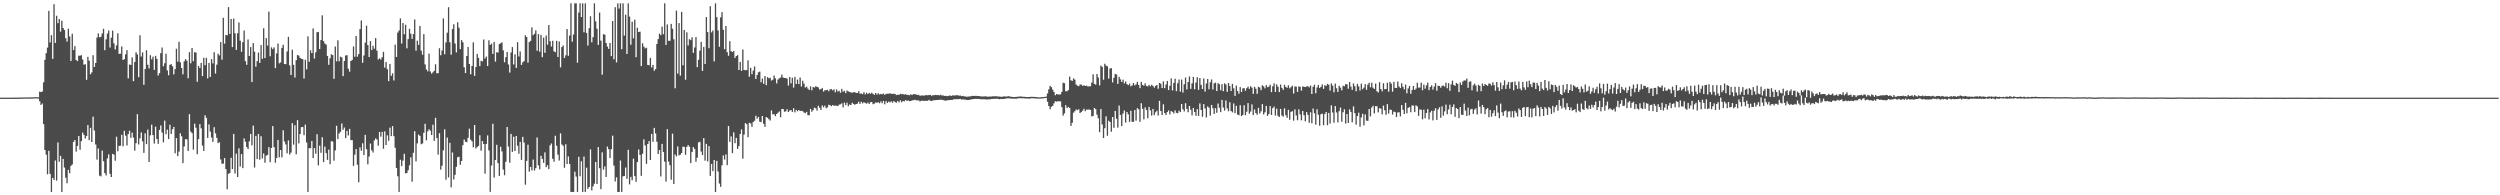<?xml version="1.0" encoding="UTF-8"?>
<svg xmlns="http://www.w3.org/2000/svg" width="1920" height="150">
  <path d="M0 75.000h1v1.000H0zM1 75.000h1v1.000H1zM2 75.000h1v1.000H2zM3 75.000h1v1.000H3zM4 75.000h1v1.000H4zM5 75.000h1v1.000H5zM6 75.000h1v1.000H6zM7 75.000h1v1.000H7zM8 75.000h1v1.000H8zM9 74.995h1v1.000H9zM10 74.983h1v1.000H10zM11 74.975h1v1.000H11zM12 74.951h1v1.000H12zM13 74.969h1v1.000H13zM14 74.911h1v1.000H14zM15 74.864h1v1.000H15zM16 74.896h1v1.000H16zM17 74.854h1v1.000H17zM18 74.849h1v1.000H18zM19 74.786h1v1.000H19zM20 74.873h1v1.000H20zM21 74.791h1v1.000H21zM22 74.761h1v1.000H22zM23 74.759h1v1.000H23zM24 74.832h1v1.000H24zM25 74.703h1v1.000H25zM26 74.624h1v1.000H26zM27 74.589h1v1.000H27zM28 74.741h1v1.000H28zM29 74.668h1v1.000H29zM30 70.376h1v7.392H30zM31 70.719h1v9.891H31zM32 70.229h1v9.280H32zM33 63.241h1v32.113H33zM34 45.924h1v69.254H34zM35 40.822h1v77.984H35zM36 36.572h1v97.258H36zM37 8.360h1v107.441H37zM38 32.630h1v100.924H38zM39 27.040h1v120.381H39zM40 45.195h1v91.386H40zM41 3.204h1v134.968H41zM42 32.958h1v90.293H42zM43 12.104h1v126.576H43zM44 17.809h1v91.588H44zM45 14.599h1v109.671H45zM46 24.339h1v95.351H46zM47 15.949h1v131.472H47zM48 21.485h1v100.568H48zM49 23.033h1v105.650H49zM50 29.316h1v107.142H50zM51 31.948h1v108.819H51zM52 22.006h1v108.427H52zM53 28.030h1v105.005H53zM54 46.834h1v80.531H54zM55 25.886h1v100.413H55zM56 38.455h1v70.531H56zM57 35.441h1v72.125H57zM58 46.074h1v70.337H58zM59 46.970h1v65.086H59zM60 42.751h1v61.709H60zM61 42.740h1v72.272H61zM62 42.391h1v65.993H62zM63 45.727h1v56.091H63zM64 49.641h1v54.013H64zM65 49.285h1v57.075H65zM66 61.272h1v43.218H66zM67 43.607h1v52.452H67zM68 46.627h1v60.986H68zM69 57.029h1v41.186H69zM70 55.589h1v53.464H70zM71 42.398h1v47.223H71zM72 51.456h1v48.775H72zM73 48.361h1v62.661H73zM74 28.810h1v93.779H74zM75 25.633h1v88.412H75zM76 28.611h1v106.236H76zM77 28.256h1v107.200H77zM78 25.696h1v89.970H78zM79 22.122h1v101.697H79zM80 38.555h1v94.392H80zM81 30.207h1v104.548H81zM82 25.763h1v95.960H82zM83 23.469h1v95.068H83zM84 36.500h1v96.989H84zM85 28.914h1v107.039H85zM86 23.511h1v94.637H86zM87 33.282h1v85.461H87zM88 38.012h1v85.425H88zM89 34.843h1v70.170H89zM90 25.604h1v90.563H90zM91 41.379h1v70.711H91zM92 41.201h1v70.679H92zM93 35.700h1v67.825H93zM94 46.091h1v66.239H94zM95 45.403h1v55.045H95zM96 41.712h1v62.499H96zM97 38.500h1v73.267H97zM98 60.171h1v42.815H98zM99 49.487h1v50.892H99zM100 49.877h1v55.950H100zM101 44.101h1v57.809H101zM102 62.327h1v43.338H102zM103 47.628h1v68.022H103zM104 40.206h1v69.795H104zM105 41.806h1v45.905H105zM106 59.314h1v51.634H106zM107 27.065h1v79.156H107zM108 43.412h1v58.249H108zM109 40.245h1v68.369H109zM110 65.105h1v52.279H110zM111 52.994h1v49.415H111zM112 38.620h1v72.064H112zM113 49.709h1v49.825H113zM114 52.538h1v71.856H114zM115 42.374h1v61.552H115zM116 45.572h1v50.188H116zM117 43.498h1v60.292H117zM118 53.654h1v56.593H118zM119 42.831h1v54.466H119zM120 45.217h1v61.555H120zM121 58.005h1v52.432H121zM122 56.174h1v43.594H122zM123 40.811h1v55.540H123zM124 36.522h1v65.336H124zM125 50.916h1v58.419H125zM126 48.607h1v44.028H126zM127 41.251h1v61.868H127zM128 54.070h1v45.521H128zM129 57.798h1v49.008H129zM130 49.792h1v46.006H130zM131 49.271h1v53.569H131zM132 50.824h1v48.461H132zM133 57.119h1v40.361H133zM134 53.082h1v64.687H134zM135 37.434h1v68.652H135zM136 47.311h1v72.585H136zM137 32.063h1v84.426H137zM138 47.892h1v54.454H138zM139 52.217h1v52.466H139zM140 57.068h1v68.198H140zM141 47.113h1v65.383H141zM142 45.437h1v61.473H142zM143 46.600h1v60.393H143zM144 60.110h1v55.877H144zM145 40.037h1v47.671H145zM146 48.606h1v52.478H146zM147 36.791h1v65.480H147zM148 46.960h1v67.995H148zM149 40.113h1v54.840H149zM150 40.382h1v57.732H150zM151 62.793h1v55.623H151zM152 50.627h1v56.239H152zM153 52.288h1v43.026H153zM154 48.289h1v50.271H154zM155 58.475h1v53.324H155zM156 44.366h1v71.529H156zM157 50.018h1v38.513H157zM158 44.400h1v46.137H158zM159 60.203h1v45.656H159zM160 48.321h1v47.275H160zM161 59.079h1v41.998H161zM162 45.419h1v60.185H162zM163 48.697h1v60.238H163zM164 40.113h1v57.593H164zM165 56.461h1v45.918H165zM166 49.651h1v56.256H166zM167 41.273h1v68.678H167zM168 42.555h1v66.689H168zM169 32.314h1v90.156H169zM170 45.857h1v79.829H170zM171 13.670h1v112.041H171zM172 33.554h1v87.821H172zM173 26.901h1v102.951H173zM174 27.141h1v118.199H174zM175 5.474h1v127.984H175zM176 26.068h1v106.865H176zM177 14.563h1v106.629H177zM178 36.164h1v93.668H178zM179 14.287h1v88.572H179zM180 25.604h1v107.611H180zM181 38.287h1v79.706H181zM182 25.536h1v110.401H182zM183 17.238h1v96.683H183zM184 31.227h1v96.679H184zM185 39.761h1v78.554H185zM186 32.406h1v96.705H186zM187 23.434h1v82.842H187zM188 46.953h1v61.917H188zM189 49.774h1v63.241H189zM190 30.301h1v84.254H190zM191 42.940h1v65.591H191zM192 36.147h1v66.711H192zM193 63.003h1v48.608H193zM194 33.051h1v63.420H194zM195 39.666h1v89.015H195zM196 51.271h1v53.086H196zM197 46.992h1v75.172H197zM198 40.358h1v62.523H198zM199 48.332h1v74.292H199zM200 34.573h1v70.056H200zM201 45.141h1v76.519H201zM202 21.716h1v96.147H202zM203 44.580h1v80.407H203zM204 29.277h1v90.276H204zM205 34.988h1v83.925H205zM206 8.898h1v104.103H206zM207 43.232h1v81.395H207zM208 36.335h1v77.336H208zM209 37.712h1v59.084H209zM210 36.413h1v76.573H210zM211 52.347h1v72.615H211zM212 41.017h1v80.299H212zM213 33.432h1v74.057H213zM214 48.640h1v72.169H214zM215 47.958h1v67.318H215zM216 36.760h1v84.097H216zM217 34.353h1v65.692H217zM218 49.163h1v59.536H218zM219 49.320h1v61.625H219zM220 39.545h1v78.220H220zM221 28.296h1v79.513H221zM222 50.246h1v68.470H222zM223 57.615h1v59.586H223zM224 38.159h1v56.418H224zM225 49.772h1v61.321H225zM226 59.530h1v36.609H226zM227 46.257h1v72.227H227zM228 42.267h1v50.012H228zM229 42.706h1v67.443H229zM230 44.469h1v58.513H230zM231 45.115h1v52.565H231zM232 45.472h1v52.066H232zM233 60.319h1v43.518H233zM234 45.879h1v49.815H234zM235 53.237h1v56.197H235zM236 27.907h1v119.514H236zM237 47.465h1v66.282H237zM238 38.654h1v75.233H238zM239 40.796h1v67.518H239zM240 21.802h1v99.576H240zM241 44.929h1v68.840H241zM242 40.187h1v77.805H242zM243 24.766h1v78.308H243zM244 24.509h1v102.515H244zM245 37.679h1v74.181H245zM246 30.792h1v86.547H246zM247 11.789h1v93.638H247zM248 31.597h1v92.906H248zM249 33.416h1v79.155H249zM250 34.238h1v83.390H250zM251 42.932h1v79.821H251zM252 49.780h1v65.166H252zM253 44.736h1v81.335H253zM254 41.654h1v66.740H254zM255 42.310h1v66.362H255zM256 60.555h1v62.856H256zM257 35.713h1v79.787H257zM258 47.117h1v49.472H258zM259 30.967h1v75.872H259zM260 47.029h1v55.442H260zM261 43.538h1v57.624H261zM262 44.081h1v50.738H262zM263 58.450h1v41.250H263zM264 46.788h1v51.160H264zM265 42.595h1v63.484H265zM266 42.383h1v58.116H266zM267 52.714h1v51.301H267zM268 55.040h1v43.935H268zM269 46.862h1v60.755H269zM270 46.053h1v61.622H270zM271 35.690h1v91.725H271zM272 43.569h1v75.256H272zM273 27.609h1v86.863H273zM274 43.537h1v82.991H274zM275 41.529h1v98.433H275zM276 22.385h1v90.777H276zM277 15.733h1v100.047H277zM278 48.223h1v61.790H278zM279 42.656h1v76.423H279zM280 32.710h1v70.892H280zM281 19.691h1v94.908H281zM282 34.618h1v91.585H282zM283 43.829h1v76.381H283zM284 31.521h1v78.707H284zM285 38.463h1v77.013H285zM286 35.144h1v81.990H286zM287 37.363h1v70.531H287zM288 29.304h1v77.014H288zM289 38.936h1v68.219H289zM290 45.709h1v66.149H290zM291 44.805h1v56.507H291zM292 45.743h1v59.201H292zM293 43.919h1v57.363H293zM294 39.785h1v74.426H294zM295 51.932h1v48.944H295zM296 47.563h1v63.859H296zM297 53.148h1v50.765H297zM298 62.328h1v45.792H298zM299 49.094h1v48.969H299zM300 58.201h1v46.358H300zM301 56.343h1v40.513H301zM302 61.821h1v42.773H302zM303 34.237h1v79.223H303zM304 43.743h1v85.217H304zM305 25.063h1v110.285H305zM306 23.381h1v124.040H306zM307 14.121h1v108.549H307zM308 33.449h1v94.153H308zM309 17.697h1v105.646H309zM310 26.242h1v91.860H310zM311 18.996h1v114.186H311zM312 37.137h1v95.676H312zM313 29.996h1v100.717H313zM314 22.132h1v104.834H314zM315 25.880h1v94.971H315zM316 29.853h1v109.646H316zM317 26.147h1v91.208H317zM318 14.963h1v85.800H318zM319 38.918h1v85.039H319zM320 31.252h1v78.889H320zM321 34.516h1v68.878H321zM322 19.892h1v84.462H322zM323 38.868h1v71.920H323zM324 42.032h1v68.166H324zM325 26.225h1v75.767H325zM326 49.450h1v45.605H326zM327 53.333h1v54.466H327zM328 54.768h1v46.148H328zM329 41.184h1v58.078H329zM330 54.959h1v45.392H330zM331 56.575h1v47.091H331zM332 55.539h1v40.241H332zM333 54.387h1v53.817H333zM334 49.336h1v41.152H334zM335 56.240h1v49.774H335zM336 56.250h1v62.482H336zM337 37.068h1v65.222H337zM338 42.434h1v87.873H338zM339 38.749h1v88.519H339zM340 14.112h1v101.339H340zM341 41.679h1v57.650H341zM342 32.558h1v105.501H342zM343 25.071h1v80.630H343zM344 5.510h1v130.760H344zM345 32.439h1v77.241H345zM346 42.028h1v101.908H346zM347 22.310h1v94.796H347zM348 18.630h1v119.235H348zM349 33.407h1v100.914H349zM350 40.267h1v87.834H350zM351 17.115h1v103.625H351zM352 21.270h1v99.086H352zM353 37.758h1v88.827H353zM354 30.775h1v92.920H354zM355 32.465h1v78.974H355zM356 51.658h1v55.496H356zM357 56.123h1v52.737H357zM358 42.999h1v66.150H358zM359 36.062h1v69.758H359zM360 49.081h1v49.732H360zM361 57.026h1v50.239H361zM362 50.676h1v57.867H362zM363 32.494h1v80.590H363zM364 58.278h1v37.730H364zM365 51.474h1v62.558H365zM366 41.347h1v71.608H366zM367 44.435h1v67.587H367zM368 50.778h1v53.122H368zM369 46.706h1v69.050H369zM370 47.153h1v61.191H370zM371 30.352h1v80.239H371zM372 44.966h1v88.402H372zM373 43.410h1v67.119H373zM374 50.692h1v53.280H374zM375 30.926h1v84.556H375zM376 34.514h1v112.822H376zM377 33.468h1v93.648H377zM378 41.427h1v53.612H378zM379 32.162h1v104.172H379zM380 47.320h1v75.579H380zM381 40.127h1v71.076H381zM382 40.365h1v84.936H382zM383 33.914h1v101.216H383zM384 33.240h1v79.438H384zM385 32.537h1v83.742H385zM386 38.631h1v91.643H386zM387 47.811h1v86.815H387zM388 43.936h1v80.322H388zM389 39.958h1v57.575H389zM390 49.488h1v63.024H390zM391 55.776h1v69.219H391zM392 40.319h1v62.525H392zM393 36.155h1v80.490H393zM394 49.502h1v55.498H394zM395 41.744h1v74.225H395zM396 52.123h1v52.303H396zM397 32.392h1v79.521H397zM398 43.351h1v74.713H398zM399 39.464h1v69.491H399zM400 49.864h1v72.940H400zM401 47.886h1v57.220H401zM402 46.943h1v62.565H402zM403 27.146h1v114.654H403zM404 28.395h1v95.159H404zM405 48.143h1v62.997H405zM406 32.331h1v99.453H406zM407 31.404h1v96.816H407zM408 21.034h1v109.857H408zM409 27.035h1v95.533H409zM410 25.923h1v105.059H410zM411 23.349h1v105.776H411zM412 38.964h1v66.595H412zM413 26.217h1v100.804H413zM414 39.721h1v90.325H414zM415 26.814h1v92.882H415zM416 43.888h1v78.154H416zM417 28.891h1v96.170H417zM418 40.557h1v76.492H418zM419 27.297h1v101.055H419zM420 34.350h1v92.522H420zM421 19.233h1v110.673H421zM422 31.637h1v80.040H422zM423 35.717h1v74.481H423zM424 31.354h1v90.553H424zM425 39.434h1v84.785H425zM426 40.111h1v64.131H426zM427 31.323h1v80.619H427zM428 43.754h1v75.039H428zM429 31.837h1v91.451H429zM430 51.719h1v50.729H430zM431 36.153h1v74.803H431zM432 34.933h1v77.051H432zM433 44.521h1v84.314H433zM434 42.520h1v68.269H434zM435 22.336h1v103.652H435zM436 42.842h1v77.313H436zM437 27.316h1v98.576H437zM438 2.579h1v144.842H438zM439 32.006h1v115.415H439zM440 26.487h1v120.934H440zM441 2.579h1v129.239H441zM442 2.579h1v133.032H442zM443 48.154h1v99.267H443zM444 9.676h1v110.767H444zM445 2.579h1v132.807H445zM446 13.072h1v110.757H446zM447 2.579h1v144.842H447zM448 24.789h1v95.443H448zM449 2.579h1v144.842H449zM450 25.271h1v103.487H450zM451 34.954h1v110.090H451zM452 21.634h1v121.998H452zM453 12.468h1v102.273H453zM454 32.525h1v113.710H454zM455 28.530h1v114.582H455zM456 2.579h1v138.486H456zM457 16.435h1v107.964H457zM458 22.080h1v119.210H458zM459 34.525h1v78.431H459zM460 9.625h1v119.558H460zM461 31.159h1v114.077H461zM462 57.415h1v59.555H462zM463 26.284h1v103.957H463zM464 26.609h1v101.176H464zM465 33.049h1v102.889H465zM466 35.732h1v76.794H466zM467 37.549h1v77.037H467zM468 33.040h1v88.310H468zM469 43.034h1v71.559H469zM470 16.144h1v88.070H470zM471 45.530h1v81.655H471zM472 5.512h1v133.870H472zM473 47.931h1v88.236H473zM474 2.579h1v144.842H474zM475 6.570h1v140.851H475zM476 2.579h1v120.688H476zM477 37.801h1v109.620H477zM478 2.579h1v132.823H478zM479 27.330h1v107.773H479zM480 11.279h1v117.396H480zM481 41.488h1v95.831H481zM482 2.579h1v112.472H482zM483 12.767h1v128.860H483zM484 34.353h1v101.462H484zM485 16.679h1v121.699H485zM486 29.434h1v92.401H486zM487 15.098h1v120.135H487zM488 43.913h1v95.728H488zM489 21.299h1v103.174H489zM490 24.589h1v90.204H490zM491 24.319h1v94.684H491zM492 50.741h1v84.299H492zM493 33.220h1v84.916H493zM494 35.776h1v71.228H494zM495 37.187h1v74.529H495zM496 36.657h1v89.202H496zM497 49.877h1v60.717H497zM498 50.129h1v58.246H498zM499 44.423h1v78.494H499zM500 51.835h1v51.027H500zM501 49.806h1v59.089H501zM502 54.339h1v43.855H502zM503 53.037h1v49.456H503zM504 33.739h1v75.093H504zM505 30.014h1v88.267H505zM506 25.838h1v89.374H506zM507 26.996h1v108.539H507zM508 20.409h1v90.120H508zM509 26.284h1v90.510H509zM510 2.579h1v121.558H510zM511 34.519h1v104.949H511zM512 18.806h1v80.359H512zM513 31.329h1v92.726H513zM514 31.314h1v95.539H514zM515 18.310h1v119.737H515zM516 22.043h1v80.621H516zM517 30.136h1v111.232H517zM518 67.769h1v50.898H518zM519 8.161h1v112.028H519zM520 56.515h1v55.944H520zM521 17.701h1v101.639H521zM522 58.075h1v60.784H522zM523 9.104h1v108.385H523zM524 50.147h1v62.528H524zM525 23.008h1v89.729H525zM526 61.234h1v57.650H526zM527 24.807h1v87.968H527zM528 34.931h1v76.485H528zM529 30.106h1v82.587H529zM530 30.797h1v94.419H530zM531 28.616h1v88.170H531zM532 40.622h1v72.321H532zM533 36.435h1v77.946H533zM534 28.485h1v95.728H534zM535 51.547h1v69.567H535zM536 45.939h1v63.403H536zM537 38.881h1v70.036H537zM538 32.178h1v84.201H538zM539 54.485h1v64.614H539zM540 35.978h1v70.098H540zM541 49.166h1v74.243H541zM542 13.123h1v97.386H542zM543 24.629h1v99.305H543zM544 37.034h1v75.182H544zM545 4.759h1v130.295H545zM546 24.896h1v100.982H546zM547 23.389h1v108.034H547zM548 47.130h1v75.754H548zM549 2.579h1v144.842H549zM550 13.163h1v110.396H550zM551 23.400h1v108.321H551zM552 35.935h1v105.016H552zM553 13.293h1v130.237H553zM554 9.298h1v117.633H554zM555 22.844h1v96.496H555zM556 37.758h1v84.766H556zM557 19.956h1v98.606H557zM558 40.081h1v86.782H558zM559 42.825h1v53.938H559zM560 31.629h1v77.316H560zM561 39.307h1v65.440H561zM562 39.992h1v77.631H562zM563 39.134h1v62.521H563zM564 44.455h1v65.531H564zM565 43.016h1v62.880H565zM566 42.366h1v72.009H566zM567 53.778h1v58.391H567zM568 47.499h1v55.427H568zM569 54.402h1v44.999H569zM570 38.014h1v83.838H570zM571 53.688h1v49.667H571zM572 53.888h1v40.630H572zM573 53.800h1v41.597H573zM574 46.345h1v59.004H574zM575 58.901h1v35.390H575zM576 52.092h1v42.655H576zM577 56.972h1v40.409H577zM578 54.228h1v39.459H578zM579 51.027h1v41.719H579zM580 60.691h1v28.219H580zM581 57.600h1v33.519H581zM582 55.516h1v34.274H582zM583 54.987h1v38.477H583zM584 63.186h1v30.668H584zM585 60.341h1v28.753H585zM586 64.338h1v30.760H586zM587 58.439h1v39.000H587zM588 65.389h1v24.542H588zM589 59.256h1v31.235H589zM590 60.170h1v31.405H590zM591 59.737h1v32.813H591zM592 61.849h1v22.968H592zM593 61.212h1v26.635H593zM594 58.020h1v29.674H594zM595 60.138h1v29.081H595zM596 64.027h1v23.535H596zM597 61.091h1v25.504H597zM598 60.110h1v25.519H598zM599 59.570h1v30.535H599zM600 57.224h1v26.481H600zM601 59.533h1v24.208H601zM602 59.918h1v25.909H602zM603 59.868h1v25.657H603zM604 60.424h1v23.487H604zM605 65.714h1v20.344H605zM606 59.138h1v25.819H606zM607 63.980h1v20.477H607zM608 59.692h1v26.282H608zM609 67.284h1v15.853H609zM610 59.058h1v27.255H610zM611 64.531h1v19.875H611zM612 61.102h1v24.331H612zM613 64.582h1v19.885H613zM614 59.560h1v25.745H614zM615 66.441h1v18.673H615zM616 62.013h1v23.457H616zM617 64.259h1v22.104H617zM618 67.252h1v19.728H618zM619 66.526h1v19.399H619zM620 68.035h1v20.504H620zM621 69.132h1v19.338H621zM622 66.369h1v17.245H622zM623 69.345h1v16.488H623zM624 66.768h1v17.855H624zM625 67.232h1v15.458H625zM626 66.199h1v16.959H626zM627 66.738h1v18.272H627zM628 67.144h1v14.046H628zM629 68.785h1v13.946H629zM630 68.427h1v16.058H630zM631 67.612h1v13.404H631zM632 70.362h1v12.052H632zM633 69.263h1v11.868H633zM634 69.270h1v13.902H634zM635 68.961h1v13.484H635zM636 70.112h1v10.301H636zM637 68.618h1v12.199H637zM638 68.473h1v13.067H638zM639 69.373h1v11.303H639zM640 68.593h1v12.605H640zM641 70.871h1v10.255H641zM642 68.637h1v12.572H642zM643 70.318h1v11.203H643zM644 69.669h1v10.652H644zM645 71.231h1v8.900H645zM646 68.271h1v11.096H646zM647 70.460h1v12.023H647zM648 69.669h1v9.125H648zM649 71.511h1v9.203H649zM650 69.538h1v9.303H650zM651 70.204h1v11.381H651zM652 70.629h1v9.645H652zM653 70.988h1v9.727H653zM654 71.155h1v7.761H654zM655 70.851h1v8.972H655zM656 70.754h1v9.657H656zM657 71.298h1v8.566H657zM658 71.417h1v8.209H658zM659 70.048h1v8.061H659zM660 71.964h1v7.840H660zM661 71.709h1v6.494H661zM662 72.294h1v7.156H662zM663 70.766h1v7.732H663zM664 72.511h1v6.656H664zM665 71.194h1v8.443H665zM666 72.267h1v6.485H666zM667 71.260h1v8.628H667zM668 72.049h1v6.532H668zM669 71.178h1v7.082H669zM670 72.086h1v7.935H670zM671 72.814h1v6.742H671zM672 71.435h1v7.282H672zM673 72.727h1v6.217H673zM674 71.602h1v6.874H674zM675 72.545h1v6.741H675zM676 72.065h1v5.854H676zM677 72.393h1v6.907H677zM678 71.814h1v5.731H678zM679 72.845h1v7.291H679zM680 72.071h1v5.622H680zM681 71.956h1v7.078H681zM682 72.013h1v6.036H682zM683 71.545h1v7.104H683zM684 72.125h1v5.690H684zM685 72.033h1v6.865H685zM686 71.967h1v5.669H686zM687 72.272h1v6.240H687zM688 73.034h1v5.815H688zM689 72.662h1v4.879H689zM690 72.895h1v5.727H690zM691 71.985h1v5.100H691zM692 72.286h1v6.202H692zM693 72.285h1v5.214H693zM694 72.582h1v5.341H694zM695 72.387h1v4.453H695zM696 72.838h1v4.634H696zM697 72.836h1v4.303H697zM698 73.186h1v4.553H698zM699 72.408h1v5.148H699zM700 72.994h1v4.055H700zM701 72.260h1v4.695H701zM702 72.330h1v4.295H702zM703 72.482h1v4.530H703zM704 72.913h1v4.196H704zM705 72.798h1v4.243H705zM706 73.544h1v4.347H706zM707 73.358h1v4.104H707zM708 73.284h1v3.988H708zM709 73.475h1v4.083H709zM710 73.190h1v4.195H710zM711 73.028h1v4.473H711zM712 73.237h1v4.140H712zM713 72.971h1v3.704H713zM714 72.911h1v4.498H714zM715 73.641h1v3.965H715zM716 73.000h1v4.103H716zM717 73.148h1v3.848H717zM718 72.878h1v4.003H718zM719 73.066h1v3.754H719zM720 72.985h1v3.739H720zM721 73.333h1v3.367H721zM722 72.716h1v3.850H722zM723 73.365h1v3.260H723zM724 73.312h1v3.663H724zM725 73.670h1v3.498H725zM726 73.597h1v3.814H726zM727 73.833h1v3.123H727zM728 73.693h1v3.325H728zM729 73.212h1v3.610H729zM730 73.725h1v3.066H730zM731 73.265h1v3.414H731zM732 73.252h1v2.926H732zM733 73.302h1v3.005H733zM734 73.134h1v3.009H734zM735 73.135h1v3.066H735zM736 73.490h1v2.620H736zM737 73.351h1v2.611H737zM738 73.815h1v2.675H738zM739 73.612h1v2.676H739zM740 74.031h1v2.445H740zM741 74.054h1v2.416H741zM742 74.334h1v2.498H742zM743 74.159h1v2.599H743zM744 74.095h1v2.609H744zM745 73.981h1v2.498H745zM746 73.610h1v2.610H746zM747 73.695h1v2.387H747zM748 73.693h1v2.357H748zM749 73.545h1v2.294H749zM750 73.769h1v2.335H750zM751 73.714h1v2.173H751zM752 73.883h1v2.326H752zM753 74.091h1v2.109H753zM754 74.087h1v2.188H754zM755 74.070h1v2.132H755zM756 73.976h1v2.324H756zM757 74.059h1v2.375H757zM758 74.283h1v2.057H758zM759 74.159h1v2.137H759zM760 74.184h1v2.096H760zM761 74.101h1v1.875H761zM762 73.912h1v2.086H762zM763 73.965h1v1.963H763zM764 73.877h1v1.985H764zM765 73.945h1v1.857H765zM766 74.144h1v1.812H766zM767 74.129h1v2.042H767zM768 74.279h1v1.678H768zM769 74.331h1v1.733H769zM770 74.158h1v1.844H770zM771 74.005h1v1.917H771zM772 74.206h1v1.511H772zM773 74.036h1v1.470H773zM774 73.852h1v1.605H774zM775 74.126h1v1.494H775zM776 74.220h1v1.478H776zM777 74.429h1v1.337H777zM778 74.471h1v1.290H778zM779 74.423h1v1.378H779zM780 74.441h1v1.371H780zM781 74.235h1v1.323H781zM782 74.238h1v1.232H782zM783 74.100h1v1.335H783zM784 74.099h1v1.361H784zM785 74.357h1v1.097H785zM786 74.268h1v1.262H786zM787 74.437h1v1.232H787zM788 74.496h1v1.147H788zM789 74.543h1v1.071H789zM790 74.497h1v1.368H790zM791 74.367h1v1.161H791zM792 74.350h1v1.094H792zM793 74.392h1v1.097H793zM794 74.399h1v1.224H794zM795 74.538h1v1.096H795zM796 74.606h1v1.114H796zM797 74.695h1v1.012H797zM798 74.807h1v1.000H798zM799 74.626h1v1.026H799zM800 74.486h1v1.092H800zM801 74.527h1v1.000H801zM802 74.380h1v1.000H802zM803 74.206h1v1.007H803zM804 71.803h1v6.323H804zM805 68.631h1v12.820H805zM806 65.936h1v17.999H806zM807 66.915h1v15.039H807zM808 68.835h1v12.451H808zM809 70.641h1v8.724H809zM810 73.181h1v4.540H810zM811 72.209h1v5.882H811zM812 72.553h1v5.186H812zM813 72.562h1v5.237H813zM814 72.508h1v5.390H814zM815 70.541h1v11.721H815zM816 63.545h1v25.216H816zM817 63.903h1v23.194H817zM818 70.102h1v10.690H818zM819 70.095h1v12.913H819zM820 69.187h1v12.918H820zM821 58.825h1v24.057H821zM822 61.666h1v35.035H822zM823 62.174h1v32.132H823zM824 60.191h1v26.323H824zM825 61.162h1v24.252H825zM826 64.942h1v19.121H826zM827 65.778h1v18.847H827zM828 66.221h1v17.710H828zM829 64.938h1v21.890H829zM830 64.932h1v21.028H830zM831 65.970h1v19.029H831zM832 65.508h1v18.058H832zM833 66.003h1v19.377H833zM834 65.805h1v18.384H834zM835 66.332h1v17.967H835zM836 66.295h1v17.727H836zM837 66.265h1v18.234H837zM838 63.407h1v26.035H838zM839 57.103h1v31.927H839zM840 64.411h1v18.477H840zM841 65.035h1v18.805H841zM842 56.789h1v31.275H842zM843 59.491h1v31.388H843zM844 65.609h1v35.924H844zM845 50.370h1v33.381H845zM846 51.373h1v44.234H846zM847 61.215h1v44.840H847zM848 48.940h1v49.494H848zM849 50.346h1v38.969H849zM850 50.962h1v53.271H850zM851 60.375h1v32.353H851zM852 52.593h1v41.110H852zM853 52.334h1v48.844H853zM854 63.303h1v26.542H854zM855 59.735h1v38.419H855zM856 56.723h1v28.466H856zM857 57.244h1v33.950H857zM858 64.484h1v33.514H858zM859 58.989h1v22.047H859zM860 60.955h1v27.317H860zM861 62.942h1v33.915H861zM862 61.181h1v26.016H862zM863 64.058h1v20.781H863zM864 62.565h1v31.579H864zM865 64.579h1v21.436H865zM866 65.425h1v22.366H866zM867 64.208h1v29.364H867zM868 66.309h1v18.795H868zM869 65.562h1v27.918H869zM870 63.769h1v29.807H870zM871 65.579h1v18.947H871zM872 64.837h1v27.848H872zM873 62.873h1v20.221H873zM874 65.187h1v18.801H874zM875 67.673h1v25.910H875zM876 62.854h1v16.428H876zM877 65.164h1v18.401H877zM878 65.841h1v25.808H878zM879 64.022h1v18.466H879zM880 65.995h1v18.509H880zM881 66.367h1v24.465H881zM882 65.144h1v16.955H882zM883 66.288h1v18.482H883zM884 65.123h1v23.677H884zM885 65.988h1v17.691H885zM886 67.313h1v21.075H886zM887 65.959h1v20.302H887zM888 65.257h1v19.784H888zM889 68.161h1v20.574H889zM890 63.668h1v13.781H890zM891 64.284h1v20.993H891zM892 67.601h1v20.791H892zM893 62.481h1v17.665H893zM894 67.725h1v19.057H894zM895 64.930h1v23.336H895zM896 62.148h1v23.903H896zM897 69.177h1v15.666H897zM898 65.857h1v22.034H898zM899 60.232h1v25.045H899zM900 69.479h1v16.453H900zM901 63.670h1v23.494H901zM902 60.483h1v24.284H902zM903 70.022h1v16.634H903zM904 63.973h1v23.012H904zM905 61.069h1v23.920H905zM906 70.328h1v15.793H906zM907 61.121h1v18.697H907zM908 71.109h1v12.797H908zM909 64.690h1v20.918H909zM910 59.542h1v19.729H910zM911 68.710h1v14.913H911zM912 62.969h1v23.254H912zM913 58.709h1v22.690H913zM914 68.255h1v16.001H914zM915 64.012h1v24.570H915zM916 59.081h1v23.822H916zM917 68.557h1v17.467H917zM918 63.356h1v25.563H918zM919 59.280h1v24.524H919zM920 68.993h1v20.046H920zM921 59.949h1v19.485H921zM922 65.189h1v19.306H922zM923 68.350h1v21.361H923zM924 60.260h1v19.638H924zM925 70.359h1v12.925H925zM926 64.094h1v26.102H926zM927 60.657h1v21.128H927zM928 68.562h1v14.129H928zM929 63.194h1v25.582H929zM930 61.031h1v19.552H930zM931 68.727h1v14.418H931zM932 64.039h1v23.468H932zM933 63.429h1v19.610H933zM934 69.863h1v16.764H934zM935 63.896h1v15.634H935zM936 64.712h1v18.064H936zM937 69.323h1v16.807H937zM938 64.632h1v12.120H938zM939 70.018h1v12.580H939zM940 64.020h1v20.938H940zM941 64.937h1v12.234H941zM942 70.555h1v12.795H942zM943 63.725h1v21.731H943zM944 66.087h1v12.469H944zM945 69.883h1v15.420H945zM946 64.472h1v21.827H946zM947 67.839h1v11.642H947zM948 73.621h1v13.328H948zM949 65.734h1v15.537H949zM950 69.879h1v18.129H950zM951 71.912h1v16.543H951zM952 66.873h1v13.912H952zM953 70.660h1v18.536H953zM954 67.904h1v20.340H954zM955 67.703h1v13.123H955zM956 69.708h1v18.741H956zM957 67.727h1v18.063H957zM958 66.511h1v12.707H958zM959 68.240h1v19.111H959zM960 66.234h1v19.484H960zM961 67.353h1v12.834H961zM962 72.112h1v16.300H962zM963 66.703h1v17.363H963zM964 68.097h1v18.774H964zM965 72.014h1v16.084H965zM966 66.600h1v16.235H966zM967 67.231h1v19.946H967zM968 69.282h1v16.211H968zM969 65.475h1v14.509H969zM970 66.306h1v21.624H970zM971 67.852h1v18.395H971zM972 65.330h1v15.971H972zM973 66.989h1v22.070H973zM974 66.520h1v21.027H974zM975 65.024h1v16.449H975zM976 70.756h1v17.579H976zM977 66.233h1v16.862H977zM978 64.055h1v17.804H978zM979 70.602h1v18.124H979zM980 64.821h1v18.644H980zM981 66.628h1v22.311H981zM982 70.694h1v19.174H982zM983 64.927h1v18.738H983zM984 67.547h1v21.123H984zM985 69.037h1v20.584H985zM986 65.112h1v18.148H986zM987 66.729h1v21.740H987zM988 67.409h1v23.019H988zM989 65.526h1v18.853H989zM990 67.824h1v24.140H990zM991 66.900h1v19.011H991zM992 65.810h1v19.596H992zM993 71.851h1v20.829H993zM994 66.409h1v17.597H994zM995 66.492h1v22.200H995zM996 70.570h1v21.779H996zM997 66.364h1v17.596H997zM998 66.640h1v21.237H998zM999 69.558h1v22.860H999zM1000 66.337h1v18.936H1000zM1001 66.630h1v21.851H1001zM1002 66.877h1v26.323H1002zM1003 66.414h1v19.726H1003zM1004 66.143h1v22.125H1004zM1005 67.141h1v27.095H1005zM1006 65.677h1v20.594H1006zM1007 72.172h1v22.489H1007zM1008 66.637h1v16.708H1008zM1009 65.052h1v21.991H1009zM1010 71.636h1v24.105H1010zM1011 67.193h1v16.731H1011zM1012 65.223h1v22.960H1012zM1013 67.550h1v29.005H1013zM1014 66.643h1v21.096H1014zM1015 64.832h1v22.465H1015zM1016 68.236h1v27.941H1016zM1017 65.375h1v22.227H1017zM1018 66.048h1v19.961H1018zM1019 64.396h1v31.748H1019zM1020 65.052h1v21.703H1020zM1021 69.598h1v25.347H1021zM1022 64.072h1v16.807H1022zM1023 65.739h1v20.622H1023zM1024 70.924h1v23.324H1024zM1025 64.223h1v17.241H1025zM1026 67.774h1v18.616H1026zM1027 70.625h1v23.434H1027zM1028 65.919h1v19.427H1028zM1029 67.346h1v15.305H1029zM1030 69.363h1v24.119H1030zM1031 65.880h1v20.346H1031zM1032 66.244h1v17.676H1032zM1033 64.596h1v30.283H1033zM1034 64.765h1v22.802H1034zM1035 68.165h1v26.240H1035zM1036 63.042h1v20.994H1036zM1037 66.496h1v19.447H1037zM1038 69.027h1v24.913H1038zM1039 64.044h1v17.694H1039zM1040 66.177h1v20.720H1040zM1041 70.031h1v25.681H1041zM1042 64.386h1v24.732H1042zM1043 66.332h1v20.171H1043zM1044 69.528h1v27.785H1044zM1045 64.236h1v25.942H1045zM1046 68.525h1v18.863H1046zM1047 67.350h1v28.917H1047zM1048 64.635h1v23.235H1048zM1049 68.964h1v23.699H1049zM1050 65.035h1v27.777H1050zM1051 63.518h1v20.186H1051zM1052 67.028h1v22.359H1052zM1053 63.549h1v19.088H1053zM1054 67.309h1v13.954H1054zM1055 68.319h1v18.817H1055zM1056 64.153h1v17.348H1056zM1057 70.094h1v11.513H1057zM1058 70.992h1v15.330H1058zM1059 63.133h1v19.954H1059zM1060 68.380h1v15.076H1060zM1061 70.125h1v17.631H1061zM1062 63.872h1v17.204H1062zM1063 68.512h1v16.150H1063zM1064 68.369h1v19.775H1064zM1065 63.464h1v16.535H1065zM1066 70.400h1v16.840H1066zM1067 62.934h1v21.262H1067zM1068 64.273h1v20.121H1068zM1069 70.403h1v17.573H1069zM1070 62.853h1v22.849H1070zM1071 67.460h1v18.643H1071zM1072 67.563h1v22.287H1072zM1073 62.602h1v23.823H1073zM1074 66.436h1v19.808H1074zM1075 67.641h1v21.774H1075zM1076 63.969h1v16.698H1076zM1077 66.684h1v17.627H1077zM1078 68.618h1v18.921H1078zM1079 64.984h1v14.026H1079zM1080 71.633h1v15.420H1080zM1081 67.905h1v14.942H1081zM1082 65.992h1v16.246H1082zM1083 71.980h1v14.231H1083zM1084 69.085h1v11.861H1084zM1085 65.990h1v15.170H1085zM1086 69.064h1v17.041H1086zM1087 67.988h1v12.917H1087zM1088 63.518h1v18.175H1088zM1089 67.281h1v21.674H1089zM1090 67.202h1v16.823H1090zM1091 63.472h1v20.876H1091zM1092 69.309h1v22.354H1092zM1093 64.974h1v19.271H1093zM1094 68.120h1v22.706H1094zM1095 65.562h1v21.150H1095zM1096 63.491h1v20.309H1096zM1097 69.232h1v22.447H1097zM1098 66.829h1v19.473H1098zM1099 65.541h1v19.481H1099zM1100 68.873h1v23.572H1100zM1101 66.462h1v18.591H1101zM1102 63.838h1v19.280H1102zM1103 69.669h1v22.366H1103zM1104 65.779h1v18.220H1104zM1105 65.989h1v16.447H1105zM1106 67.357h1v23.137H1106zM1107 65.970h1v15.712H1107zM1108 65.752h1v23.083H1108zM1109 66.440h1v19.119H1109zM1110 63.469h1v16.856H1110zM1111 67.805h1v19.966H1111zM1112 63.904h1v20.162H1112zM1113 69.780h1v10.662H1113zM1114 64.820h1v22.935H1114zM1115 61.923h1v20.261H1115zM1116 65.249h1v14.948H1116zM1117 65.927h1v23.772H1117zM1118 63.686h1v19.284H1118zM1119 64.456h1v19.245H1119zM1120 70.783h1v19.951H1120zM1121 63.361h1v18.879H1121zM1122 65.156h1v22.959H1122zM1123 62.545h1v25.723H1123zM1124 61.752h1v17.870H1124zM1125 61.844h1v23.086H1125zM1126 60.290h1v28.812H1126zM1127 67.449h1v15.193H1127zM1128 62.778h1v25.809H1128zM1129 62.506h1v21.483H1129zM1130 69.376h1v14.199H1130zM1131 65.551h1v21.888H1131zM1132 64.255h1v19.917H1132zM1133 65.741h1v17.528H1133zM1134 70.312h1v17.589H1134zM1135 65.099h1v12.071H1135zM1136 66.015h1v15.939H1136zM1137 70.052h1v17.196H1137zM1138 64.149h1v16.437H1138zM1139 65.982h1v16.322H1139zM1140 64.478h1v23.219H1140zM1141 65.264h1v18.648H1141zM1142 65.878h1v17.124H1142zM1143 64.081h1v25.939H1143zM1144 64.354h1v20.105H1144zM1145 65.788h1v23.773H1145zM1146 63.217h1v23.712H1146zM1147 65.313h1v19.446H1147zM1148 69.557h1v19.656H1148zM1149 62.903h1v18.056H1149zM1150 67.003h1v19.475H1150zM1151 69.854h1v20.925H1151zM1152 63.371h1v16.180H1152zM1153 68.513h1v17.636H1153zM1154 65.541h1v23.459H1154zM1155 61.673h1v23.835H1155zM1156 68.303h1v16.480H1156zM1157 65.003h1v25.105H1157zM1158 62.915h1v22.794H1158zM1159 68.110h1v17.299H1159zM1160 63.248h1v26.762H1160zM1161 62.908h1v22.501H1161zM1162 69.316h1v20.981H1162zM1163 62.619h1v22.470H1163zM1164 65.469h1v21.055H1164zM1165 68.227h1v21.222H1165zM1166 62.617h1v20.669H1166zM1167 68.046h1v16.536H1167zM1168 69.400h1v20.415H1168zM1169 62.928h1v19.907H1169zM1170 67.097h1v15.095H1170zM1171 69.025h1v20.200H1171zM1172 62.579h1v19.870H1172zM1173 66.990h1v15.164H1173zM1174 61.939h1v28.096H1174zM1175 64.669h1v18.704H1175zM1176 66.931h1v23.199H1176zM1177 63.374h1v20.060H1177zM1178 63.470h1v19.529H1178zM1179 68.336h1v20.911H1179zM1180 63.655h1v17.267H1180zM1181 65.724h1v16.854H1181zM1182 69.976h1v19.468H1182zM1183 62.924h1v19.215H1183zM1184 68.023h1v15.693H1184zM1185 69.232h1v19.820H1185zM1186 61.425h1v20.820H1186zM1187 67.484h1v15.866H1187zM1188 69.499h1v18.745H1188zM1189 62.404h1v19.674H1189zM1190 68.548h1v14.720H1190zM1191 64.852h1v22.652H1191zM1192 65.334h1v15.981H1192zM1193 70.748h1v15.572H1193zM1194 65.221h1v16.940H1194zM1195 66.735h1v13.955H1195zM1196 69.703h1v15.359H1196zM1197 65.758h1v10.971H1197zM1198 72.190h1v9.136H1198zM1199 73.011h1v10.338H1199zM1200 65.165h1v10.340H1200zM1201 70.911h1v11.644H1201zM1202 68.735h1v15.459H1202zM1203 64.499h1v14.747H1203zM1204 71.358h1v10.803H1204zM1205 69.143h1v15.424H1205zM1206 64.844h1v17.622H1206zM1207 69.910h1v15.090H1207zM1208 65.434h1v19.053H1208zM1209 66.288h1v17.584H1209zM1210 67.269h1v19.006H1210zM1211 66.777h1v12.913H1211zM1212 68.366h1v16.642H1212zM1213 71.028h1v15.051H1213zM1214 66.408h1v13.089H1214zM1215 68.139h1v15.676H1215zM1216 70.971h1v13.474H1216zM1217 64.846h1v12.629H1217zM1218 70.378h1v12.741H1218zM1219 69.695h1v14.254H1219zM1220 66.295h1v14.752H1220zM1221 72.027h1v11.651H1221zM1222 70.296h1v10.116H1222zM1223 67.389h1v15.117H1223zM1224 71.320h1v9.373H1224zM1225 68.579h1v9.440H1225zM1226 66.637h1v17.887H1226zM1227 71.786h1v10.456H1227zM1228 64.016h1v13.460H1228zM1229 67.794h1v17.692H1229zM1230 71.694h1v10.457H1230zM1231 64.422h1v10.570H1231zM1232 72.640h1v12.322H1232zM1233 70.102h1v10.970H1233zM1234 64.185h1v13.867H1234zM1235 71.799h1v12.267H1235zM1236 68.394h1v14.653H1236zM1237 65.217h1v18.810H1237zM1238 71.837h1v12.767H1238zM1239 67.201h1v16.265H1239zM1240 63.818h1v21.852H1240zM1241 72.199h1v9.775H1241zM1242 68.264h1v9.166H1242zM1243 64.600h1v17.908H1243zM1244 71.419h1v8.307H1244zM1245 66.785h1v10.141H1245zM1246 68.536h1v12.944H1246zM1247 69.412h1v11.735H1247zM1248 67.236h1v8.374H1248zM1249 71.362h1v11.740H1249zM1250 69.348h1v9.242H1250zM1251 66.429h1v11.186H1251zM1252 73.976h1v8.937H1252zM1253 68.074h1v10.961H1253zM1254 64.960h1v13.232H1254zM1255 70.872h1v12.919H1255zM1256 67.789h1v12.162H1256zM1257 64.631h1v18.708H1257zM1258 70.609h1v13.487H1258zM1259 68.845h1v10.537H1259zM1260 64.667h1v18.361H1260zM1261 68.477h1v15.275H1261zM1262 65.863h1v12.766H1262zM1263 65.995h1v17.493H1263zM1264 67.358h1v11.963H1264zM1265 66.864h1v12.828H1265zM1266 71.497h1v13.632H1266zM1267 68.087h1v12.631H1267zM1268 67.835h1v12.574H1268zM1269 73.654h1v11.707H1269zM1270 67.550h1v12.244H1270zM1271 67.459h1v13.795H1271zM1272 72.447h1v13.592H1272zM1273 66.154h1v13.919H1273zM1274 67.024h1v15.162H1274zM1275 67.168h1v17.236H1275zM1276 65.620h1v13.287H1276zM1277 69.985h1v14.929H1277zM1278 67.170h1v15.451H1278zM1279 69.610h1v10.248H1279zM1280 69.480h1v14.642H1280zM1281 68.167h1v12.932H1281zM1282 68.888h1v10.117H1282zM1283 71.665h1v11.395H1283zM1284 66.491h1v13.349H1284zM1285 69.261h1v10.088H1285zM1286 74.525h1v7.916H1286zM1287 65.296h1v12.415H1287zM1288 69.789h1v8.566H1288zM1289 69.282h1v13.129H1289zM1290 67.061h1v10.104H1290zM1291 69.474h1v12.242H1291zM1292 68.367h1v13.502H1292zM1293 67.030h1v10.808H1293zM1294 70.152h1v13.329H1294zM1295 66.273h1v18.032H1295zM1296 69.561h1v9.501H1296zM1297 72.032h1v11.310H1297zM1298 65.857h1v15.119H1298zM1299 70.448h1v7.014H1299zM1300 73.658h1v10.370H1300zM1301 65.746h1v14.388H1301zM1302 70.413h1v8.563H1302zM1303 72.331h1v12.573H1303zM1304 65.041h1v11.793H1304zM1305 71.194h1v7.242H1305zM1306 68.125h1v15.776H1306zM1307 65.771h1v10.806H1307zM1308 72.207h1v6.776H1308zM1309 65.360h1v18.190H1309zM1310 65.197h1v11.112H1310zM1311 72.598h1v11.093H1311zM1312 64.728h1v18.586H1312zM1313 70.636h1v7.720H1313zM1314 72.567h1v11.349H1314zM1315 65.426h1v16.194H1315zM1316 70.539h1v8.874H1316zM1317 73.201h1v11.290H1317zM1318 65.383h1v14.464H1318zM1319 71.839h1v6.660H1319zM1320 73.562h1v10.670H1320zM1321 65.477h1v9.496H1321zM1322 70.831h1v7.427H1322zM1323 69.362h1v13.687H1323zM1324 64.161h1v13.911H1324zM1325 71.615h1v7.778H1325zM1326 65.378h1v17.712H1326zM1327 65.912h1v12.469H1327zM1328 73.003h1v9.466H1328zM1329 66.728h1v15.470H1329zM1330 70.862h1v8.280H1330zM1331 73.921h1v9.265H1331zM1332 66.636h1v15.598H1332zM1333 71.094h1v8.740H1333zM1334 73.289h1v9.861H1334zM1335 66.595h1v9.726H1335zM1336 72.600h1v5.787H1336zM1337 70.512h1v11.222H1337zM1338 66.932h1v7.238H1338zM1339 73.016h1v5.354H1339zM1340 68.891h1v12.739H1340zM1341 68.189h1v9.141H1341zM1342 72.523h1v7.263H1342zM1343 67.733h1v15.080H1343zM1344 68.805h1v10.817H1344zM1345 73.050h1v9.176H1345zM1346 66.866h1v15.271H1346zM1347 70.189h1v8.732H1347zM1348 72.611h1v9.253H1348zM1349 65.792h1v14.652H1349zM1350 71.885h1v6.568H1350zM1351 72.343h1v9.388H1351zM1352 66.620h1v8.164H1352zM1353 73.335h1v5.485H1353zM1354 69.702h1v11.661H1354zM1355 68.211h1v7.359H1355zM1356 74.019h1v4.489H1356zM1357 67.987h1v12.249H1357zM1358 68.228h1v10.016H1358zM1359 74.380h1v6.727H1359zM1360 67.761h1v12.332H1360zM1361 70.451h1v9.372H1361zM1362 74.556h1v6.431H1362zM1363 68.948h1v10.700H1363zM1364 70.625h1v9.128H1364zM1365 73.876h1v6.602H1365zM1366 69.248h1v7.418H1366zM1367 71.199h1v7.749H1367zM1368 71.802h1v7.705H1368zM1369 68.119h1v5.274H1369zM1370 73.407h1v5.588H1370zM1371 70.133h1v10.829H1371zM1372 69.281h1v8.606H1372zM1373 72.899h1v6.759H1373zM1374 70.066h1v10.550H1374zM1375 68.653h1v11.153H1375zM1376 73.051h1v7.498H1376zM1377 69.775h1v10.733H1377zM1378 69.549h1v10.240H1378zM1379 74.270h1v6.086H1379zM1380 70.328h1v6.844H1380zM1381 71.338h1v8.215H1381zM1382 73.244h1v7.608H1382zM1383 69.330h1v3.892H1383zM1384 70.762h1v8.606H1384zM1385 69.506h1v11.254H1385zM1386 68.735h1v6.354H1386zM1387 74.708h1v4.233H1387zM1388 69.228h1v10.253H1388zM1389 69.467h1v9.133H1389zM1390 75.158h1v5.220H1390zM1391 70.246h1v9.123H1391zM1392 71.726h1v7.486H1392zM1393 73.809h1v6.143H1393zM1394 72.266h1v6.011H1394zM1395 71.701h1v7.147H1395zM1396 72.837h1v6.457H1396zM1397 70.684h1v4.817H1397zM1398 72.389h1v6.513H1398zM1399 72.333h1v5.624H1399zM1400 72.209h1v3.526H1400zM1401 72.217h1v5.433H1401zM1402 73.343h1v4.519H1402zM1403 72.992h1v4.534H1403zM1404 72.025h1v5.945H1404zM1405 72.944h1v5.092H1405zM1406 72.716h1v5.658H1406zM1407 71.817h1v5.548H1407zM1408 73.391h1v3.786H1408zM1409 73.125h1v4.551H1409zM1410 72.530h1v4.632H1410zM1411 73.692h1v2.908H1411zM1412 72.440h1v4.872H1412zM1413 72.313h1v4.506H1413zM1414 72.897h1v3.400H1414zM1415 70.887h1v6.982H1415zM1416 73.203h1v4.414H1416zM1417 72.267h1v4.877H1417zM1418 70.911h1v6.869H1418zM1419 73.244h1v4.101H1419zM1420 72.992h1v4.627H1420zM1421 72.637h1v4.777H1421zM1422 74.348h1v3.080H1422zM1423 73.077h1v4.593H1423zM1424 73.151h1v3.914H1424zM1425 74.564h1v2.463H1425zM1426 73.384h1v3.747H1426zM1427 73.203h1v2.909H1427zM1428 73.123h1v2.758H1428zM1429 72.753h1v4.254H1429zM1430 73.352h1v2.535H1430zM1431 72.558h1v2.741H1431zM1432 72.642h1v4.422H1432zM1433 74.173h1v2.407H1433zM1434 72.845h1v3.529H1434zM1435 73.251h1v3.783H1435zM1436 74.056h1v2.927H1436zM1437 72.522h1v4.488H1437zM1438 73.050h1v4.553H1438zM1439 74.337h1v2.305H1439zM1440 73.029h1v4.379H1440zM1441 73.911h1v2.050H1441zM1442 73.754h1v2.440H1442zM1443 73.569h1v3.141H1443zM1444 73.243h1v3.277H1444zM1445 73.237h1v3.520H1445zM1446 73.126h1v3.781H1446zM1447 73.280h1v3.605H1447zM1448 72.856h1v4.301H1448zM1449 73.126h1v3.497H1449zM1450 73.751h1v2.272H1450zM1451 73.214h1v3.377H1451zM1452 73.647h1v2.790H1452zM1453 74.548h1v1.857H1453zM1454 73.014h1v3.056H1454zM1455 74.293h1v1.505H1455zM1456 74.233h1v2.165H1456zM1457 73.679h1v2.706H1457zM1458 73.936h1v1.915H1458zM1459 73.712h1v2.926H1459zM1460 73.779h1v2.721H1460zM1461 73.438h1v2.555H1461zM1462 73.888h1v2.749H1462zM1463 73.661h1v2.032H1463zM1464 74.215h1v2.507H1464zM1465 72.930h1v3.038H1465zM1466 73.839h1v2.552H1466zM1467 73.605h1v2.793H1467zM1468 73.183h1v3.105H1468zM1469 74.119h1v2.360H1469zM1470 72.985h1v3.380H1470zM1471 73.779h1v2.322H1471zM1472 74.170h1v1.810H1472zM1473 73.289h1v2.563H1473zM1474 73.782h1v1.676H1474zM1475 73.841h1v2.291H1475zM1476 73.377h1v3.004H1476zM1477 73.956h1v2.026H1477zM1478 73.517h1v2.868H1478zM1479 73.823h1v2.608H1479zM1480 73.733h1v2.669H1480zM1481 73.679h1v2.862H1481zM1482 73.978h1v2.277H1482zM1483 73.861h1v2.496H1483zM1484 73.544h1v2.124H1484zM1485 74.105h1v1.838H1485zM1486 74.253h1v1.587H1486zM1487 73.730h1v2.455H1487zM1488 73.626h1v2.055H1488zM1489 73.774h1v2.485H1489zM1490 74.121h1v2.431H1490zM1491 73.697h1v2.189H1491zM1492 73.983h1v2.367H1492zM1493 74.280h1v1.638H1493zM1494 74.126h1v2.037H1494zM1495 74.086h1v2.544H1495zM1496 74.433h1v1.310H1496zM1497 74.168h1v1.690H1497zM1498 73.839h1v2.515H1498zM1499 74.190h1v1.669H1499zM1500 73.894h1v2.215H1500zM1501 73.852h1v2.279H1501zM1502 74.408h1v1.635H1502zM1503 73.879h1v2.237H1503zM1504 73.943h1v1.927H1504zM1505 73.293h1v2.387H1505zM1506 73.690h1v2.731H1506zM1507 74.013h1v1.708H1507zM1508 73.956h1v1.970H1508zM1509 73.691h1v2.355H1509zM1510 74.093h1v1.754H1510zM1511 74.250h1v1.931H1511zM1512 74.144h1v2.027H1512zM1513 74.292h1v1.461H1513zM1514 74.216h1v1.626H1514zM1515 74.377h1v1.375H1515zM1516 74.211h1v1.573H1516zM1517 74.040h1v1.810H1517zM1518 74.007h1v1.922H1518zM1519 74.230h1v1.570H1519zM1520 73.766h1v2.081H1520zM1521 74.258h1v1.651H1521zM1522 74.210h1v1.540H1522zM1523 74.093h1v1.954H1523zM1524 74.355h1v1.521H1524zM1525 74.550h1v1.017H1525zM1526 74.290h1v1.551H1526zM1527 74.098h1v1.661H1527zM1528 74.234h1v1.236H1528zM1529 74.074h1v1.949H1529zM1530 74.353h1v1.186H1530zM1531 74.309h1v1.533H1531zM1532 74.072h1v2.232H1532zM1533 74.224h1v1.322H1533zM1534 74.515h1v1.311H1534zM1535 74.281h1v1.529H1535zM1536 74.489h1v1.000H1536zM1537 74.587h1v1.000H1537zM1538 74.364h1v1.314H1538zM1539 74.691h1v1.000H1539zM1540 74.250h1v1.392H1540zM1541 74.204h1v1.663H1541zM1542 74.433h1v1.238H1542zM1543 73.817h1v1.869H1543zM1544 74.255h1v1.481H1544zM1545 74.581h1v1.000H1545zM1546 74.046h1v1.722H1546zM1547 74.306h1v1.000H1547zM1548 74.524h1v1.000H1548zM1549 74.454h1v1.382H1549zM1550 74.511h1v1.000H1550zM1551 74.168h1v1.498H1551zM1552 74.374h1v1.307H1552zM1553 74.620h1v1.000H1553zM1554 74.204h1v1.559H1554zM1555 74.647h1v1.146H1555zM1556 74.655h1v1.000H1556zM1557 74.338h1v1.385H1557zM1558 74.607h1v1.092H1558zM1559 74.611h1v1.000H1559zM1560 74.356h1v1.386H1560zM1561 74.456h1v1.058H1561zM1562 74.378h1v1.119H1562zM1563 74.229h1v1.338H1563zM1564 74.449h1v1.000H1564zM1565 74.481h1v1.131H1565zM1566 74.472h1v1.104H1566zM1567 74.554h1v1.000H1567zM1568 74.537h1v1.001H1568zM1569 74.512h1v1.095H1569zM1570 74.663h1v1.000H1570zM1571 74.432h1v1.099H1571zM1572 74.600h1v1.000H1572zM1573 74.600h1v1.022H1573zM1574 74.540h1v1.000H1574zM1575 74.693h1v1.000H1575zM1576 74.532h1v1.000H1576zM1577 74.618h1v1.000H1577zM1578 74.762h1v1.000H1578zM1579 74.644h1v1.000H1579zM1580 74.691h1v1.000H1580zM1581 74.710h1v1.000H1581zM1582 74.683h1v1.000H1582zM1583 74.643h1v1.000H1583zM1584 74.630h1v1.000H1584zM1585 74.657h1v1.000H1585zM1586 74.584h1v1.000H1586zM1587 74.659h1v1.000H1587zM1588 74.630h1v1.000H1588zM1589 74.738h1v1.000H1589zM1590 74.691h1v1.000H1590zM1591 74.767h1v1.000H1591zM1592 74.952h1v1.000H1592zM1593 74.828h1v1.000H1593zM1594 74.726h1v1.000H1594zM1595 74.767h1v1.000H1595zM1596 74.740h1v1.000H1596zM1597 74.756h1v1.000H1597zM1598 74.738h1v1.000H1598zM1599 74.751h1v1.000H1599zM1600 74.719h1v1.000H1600zM1601 74.669h1v1.000H1601zM1602 74.865h1v1.000H1602zM1603 74.854h1v1.000H1603zM1604 74.661h1v1.000H1604zM1605 74.822h1v1.000H1605zM1606 74.837h1v1.000H1606zM1607 74.818h1v1.000H1607zM1608 74.985h1v1.000H1608zM1609 74.979h1v1.000H1609zM1610 74.918h1v1.000H1610zM1611 74.813h1v1.000H1611zM1612 74.775h1v1.000H1612zM1613 74.844h1v1.000H1613zM1614 74.749h1v1.000H1614zM1615 74.707h1v1.000H1615zM1616 74.777h1v1.000H1616zM1617 74.835h1v1.000H1617zM1618 74.865h1v1.000H1618zM1619 74.839h1v1.000H1619zM1620 74.862h1v1.000H1620zM1621 74.873h1v1.000H1621zM1622 74.878h1v1.000H1622zM1623 74.808h1v1.000H1623zM1624 74.819h1v1.000H1624zM1625 74.831h1v1.000H1625zM1626 74.830h1v1.000H1626zM1627 74.798h1v1.000H1627zM1628 74.785h1v1.000H1628zM1629 74.849h1v1.000H1629zM1630 74.806h1v1.000H1630zM1631 74.833h1v1.000H1631zM1632 74.880h1v1.000H1632zM1633 74.880h1v1.000H1633zM1634 74.833h1v1.000H1634zM1635 74.903h1v1.000H1635zM1636 74.882h1v1.000H1636zM1637 74.794h1v1.000H1637zM1638 74.892h1v1.000H1638zM1639 74.775h1v1.000H1639zM1640 74.827h1v1.000H1640zM1641 74.838h1v1.000H1641zM1642 74.800h1v1.000H1642zM1643 74.887h1v1.000H1643zM1644 74.878h1v1.000H1644zM1645 74.885h1v1.000H1645zM1646 74.811h1v1.000H1646zM1647 74.845h1v1.000H1647zM1648 74.860h1v1.000H1648zM1649 74.858h1v1.000H1649zM1650 74.895h1v1.000H1650zM1651 74.897h1v1.000H1651zM1652 74.911h1v1.000H1652zM1653 74.893h1v1.000H1653zM1654 74.934h1v1.000H1654zM1655 74.927h1v1.000H1655zM1656 74.867h1v1.000H1656zM1657 74.884h1v1.000H1657zM1658 74.852h1v1.000H1658zM1659 74.835h1v1.000H1659zM1660 74.841h1v1.000H1660zM1661 74.834h1v1.000H1661zM1662 74.907h1v1.000H1662zM1663 74.913h1v1.000H1663zM1664 74.909h1v1.000H1664zM1665 74.925h1v1.000H1665zM1666 74.977h1v1.000H1666zM1667 74.956h1v1.000H1667zM1668 74.972h1v1.000H1668zM1669 74.938h1v1.000H1669zM1670 74.930h1v1.000H1670zM1671 74.868h1v1.000H1671zM1672 74.856h1v1.000H1672zM1673 74.838h1v1.000H1673zM1674 74.833h1v1.000H1674zM1675 74.852h1v1.000H1675zM1676 74.884h1v1.000H1676zM1677 74.910h1v1.000H1677zM1678 74.938h1v1.000H1678zM1679 74.911h1v1.000H1679zM1680 74.889h1v1.000H1680zM1681 74.928h1v1.000H1681zM1682 74.972h1v1.000H1682zM1683 74.859h1v1.000H1683zM1684 74.932h1v1.000H1684zM1685 75.022h1v1.000H1685zM1686 74.902h1v1.000H1686zM1687 74.930h1v1.000H1687zM1688 74.921h1v1.000H1688zM1689 74.923h1v1.000H1689zM1690 74.903h1v1.000H1690zM1691 74.867h1v1.000H1691zM1692 74.914h1v1.000H1692zM1693 74.903h1v1.000H1693zM1694 74.857h1v1.000H1694zM1695 74.934h1v1.000H1695zM1696 74.942h1v1.000H1696zM1697 74.963h1v1.000H1697zM1698 74.998h1v1.000H1698zM1699 74.974h1v1.000H1699zM1700 74.949h1v1.000H1700zM1701 74.961h1v1.000H1701zM1702 74.965h1v1.000H1702zM1703 74.945h1v1.000H1703zM1704 74.948h1v1.000H1704zM1705 74.927h1v1.000H1705zM1706 74.921h1v1.000H1706zM1707 74.913h1v1.000H1707zM1708 74.881h1v1.000H1708zM1709 74.910h1v1.000H1709zM1710 74.916h1v1.000H1710zM1711 74.965h1v1.000H1711zM1712 75.003h1v1.000H1712zM1713 74.958h1v1.000H1713zM1714 75.005h1v1.000H1714zM1715 75.003h1v1.000H1715zM1716 74.965h1v1.000H1716zM1717 74.915h1v1.000H1717zM1718 74.945h1v1.000H1718zM1719 74.940h1v1.000H1719zM1720 74.938h1v1.000H1720zM1721 74.930h1v1.000H1721zM1722 74.935h1v1.000H1722zM1723 74.952h1v1.000H1723zM1724 75.006h1v1.000H1724zM1725 74.992h1v1.000H1725zM1726 74.976h1v1.000H1726zM1727 74.987h1v1.000H1727zM1728 74.940h1v1.000H1728zM1729 74.943h1v1.000H1729zM1730 74.953h1v1.000H1730zM1731 74.930h1v1.000H1731zM1732 74.928h1v1.000H1732zM1733 74.963h1v1.000H1733zM1734 74.985h1v1.000H1734zM1735 74.971h1v1.000H1735zM1736 74.969h1v1.000H1736zM1737 74.970h1v1.000H1737zM1738 74.999h1v1.000H1738zM1739 74.992h1v1.000H1739zM1740 74.972h1v1.000H1740zM1741 74.992h1v1.000H1741zM1742 74.966h1v1.000H1742zM1743 74.969h1v1.000H1743zM1744 74.984h1v1.000H1744zM1745 75.004h1v1.000H1745zM1746 74.973h1v1.000H1746zM1747 74.957h1v1.000H1747zM1748 74.956h1v1.000H1748zM1749 74.970h1v1.000H1749zM1750 74.956h1v1.000H1750zM1751 74.950h1v1.000H1751zM1752 74.967h1v1.000H1752zM1753 75.007h1v1.000H1753zM1754 75.012h1v1.000H1754zM1755 74.999h1v1.000H1755zM1756 75.001h1v1.000H1756zM1757 75.003h1v1.000H1757zM1758 74.982h1v1.000H1758zM1759 74.982h1v1.000H1759zM1760 75.004h1v1.000H1760zM1761 74.980h1v1.000H1761zM1762 74.952h1v1.000H1762zM1763 74.969h1v1.000H1763zM1764 74.962h1v1.000H1764zM1765 74.946h1v1.000H1765zM1766 74.955h1v1.000H1766zM1767 74.970h1v1.000H1767zM1768 74.987h1v1.000H1768zM1769 74.985h1v1.000H1769zM1770 75.002h1v1.000H1770zM1771 74.996h1v1.000H1771zM1772 74.975h1v1.000H1772zM1773 74.983h1v1.000H1773zM1774 75.017h1v1.000H1774zM1775 75.022h1v1.000H1775zM1776 75.004h1v1.000H1776zM1777 75.000h1v1.000H1777zM1778 74.999h1v1.000H1778zM1779 74.998h1v1.000H1779zM1780 74.973h1v1.000H1780zM1781 74.969h1v1.000H1781zM1782 74.969h1v1.000H1782zM1783 74.960h1v1.000H1783zM1784 74.963h1v1.000H1784zM1785 74.998h1v1.000H1785zM1786 75.000h1v1.000H1786zM1787 74.977h1v1.000H1787zM1788 74.977h1v1.000H1788zM1789 75.004h1v1.000H1789zM1790 75.018h1v1.000H1790zM1791 74.997h1v1.000H1791zM1792 74.994h1v1.000H1792zM1793 74.993h1v1.000H1793zM1794 74.994h1v1.000H1794zM1795 74.997h1v1.000H1795zM1796 74.997h1v1.000H1796zM1797 74.996h1v1.000H1797zM1798 74.995h1v1.000H1798zM1799 74.996h1v1.000H1799zM1800 74.997h1v1.000H1800zM1801 75.003h1v1.000H1801zM1802 75.000h1v1.000H1802zM1803 74.997h1v1.000H1803zM1804 74.997h1v1.000H1804zM1805 75.000h1v1.000H1805zM1806 74.999h1v1.000H1806zM1807 74.998h1v1.000H1807zM1808 74.996h1v1.000H1808zM1809 74.995h1v1.000H1809zM1810 74.996h1v1.000H1810zM1811 74.999h1v1.000H1811zM1812 74.999h1v1.000H1812zM1813 74.999h1v1.000H1813zM1814 74.997h1v1.000H1814zM1815 74.997h1v1.000H1815zM1816 75.000h1v1.000H1816zM1817 74.999h1v1.000H1817zM1818 74.995h1v1.000H1818zM1819 74.996h1v1.000H1819zM1820 74.998h1v1.000H1820zM1821 74.999h1v1.000H1821zM1822 75.001h1v1.000H1822zM1823 74.999h1v1.000H1823zM1824 74.998h1v1.000H1824zM1825 74.998h1v1.000H1825zM1826 74.999h1v1.000H1826zM1827 74.999h1v1.000H1827zM1828 74.998h1v1.000H1828zM1829 74.997h1v1.000H1829zM1830 74.996h1v1.000H1830zM1831 74.998h1v1.000H1831zM1832 75.000h1v1.000H1832zM1833 74.999h1v1.000H1833zM1834 74.998h1v1.000H1834zM1835 74.999h1v1.000H1835zM1836 74.999h1v1.000H1836zM1837 75.000h1v1.000H1837zM1838 74.998h1v1.000H1838zM1839 74.998h1v1.000H1839zM1840 74.998h1v1.000H1840zM1841 74.999h1v1.000H1841zM1842 74.999h1v1.000H1842zM1843 74.999h1v1.000H1843zM1844 74.999h1v1.000H1844zM1845 74.999h1v1.000H1845zM1846 74.999h1v1.000H1846zM1847 74.999h1v1.000H1847zM1848 74.999h1v1.000H1848zM1849 74.998h1v1.000H1849zM1850 74.997h1v1.000H1850zM1851 74.999h1v1.000H1851zM1852 75.000h1v1.000H1852zM1853 74.998h1v1.000H1853zM1854 74.999h1v1.000H1854zM1855 74.999h1v1.000H1855zM1856 75.000h1v1.000H1856zM1857 75.000h1v1.000H1857zM1858 74.999h1v1.000H1858zM1859 74.998h1v1.000H1859zM1860 74.998h1v1.000H1860zM1861 74.998h1v1.000H1861zM1862 74.999h1v1.000H1862zM1863 74.999h1v1.000H1863zM1864 74.999h1v1.000H1864zM1865 74.998h1v1.000H1865zM1866 74.999h1v1.000H1866zM1867 75.000h1v1.000H1867zM1868 74.999h1v1.000H1868zM1869 74.999h1v1.000H1869zM1870 74.998h1v1.000H1870zM1871 74.998h1v1.000H1871zM1872 75.000h1v1.000H1872zM1873 74.999h1v1.000H1873zM1874 74.999h1v1.000H1874zM1875 74.999h1v1.000H1875zM1876 74.999h1v1.000H1876zM1877 75.000h1v1.000H1877zM1878 75.000h1v1.000H1878zM1879 74.999h1v1.000H1879zM1880 74.998h1v1.000H1880zM1881 74.999h1v1.000H1881zM1882 74.999h1v1.000H1882zM1883 74.999h1v1.000H1883zM1884 74.999h1v1.000H1884zM1885 74.999h1v1.000H1885zM1886 74.999h1v1.000H1886zM1887 75.000h1v1.000H1887zM1888 75.000h1v1.000H1888zM1889 74.999h1v1.000H1889zM1890 74.999h1v1.000H1890zM1891 74.999h1v1.000H1891zM1892 75.000h1v1.000H1892zM1893 75.000h1v1.000H1893zM1894 75.000h1v1.000H1894zM1895 74.999h1v1.000H1895zM1896 74.999h1v1.000H1896zM1897 74.999h1v1.000H1897zM1898 75.000h1v1.000H1898zM1899 75.000h1v1.000H1899zM1900 74.999h1v1.000H1900zM1901 74.999h1v1.000H1901zM1902 75.000h1v1.000H1902zM1903 75.000h1v1.000H1903zM1904 75.000h1v1.000H1904zM1905 75.000h1v1.000H1905zM1906 74.999h1v1.000H1906zM1907 74.999h1v1.000H1907zM1908 75.000h1v1.000H1908zM1909 75.000h1v1.000H1909zM1910 75.000h1v1.000H1910zM1911 75.000h1v1.000H1911zM1912 74.999h1v1.000H1912zM1913 75.000h1v1.000H1913zM1914 75.000h1v1.000H1914zM1915 75.000h1v1.000H1915zM1916 74.999h1v1.000H1916zM1917 75.000h1v1.000H1917zM1918 75.000h1v1.000H1918zM1919 150.000h1v1.000H1919z" fill="#4a4a4a"></path>
</svg>
